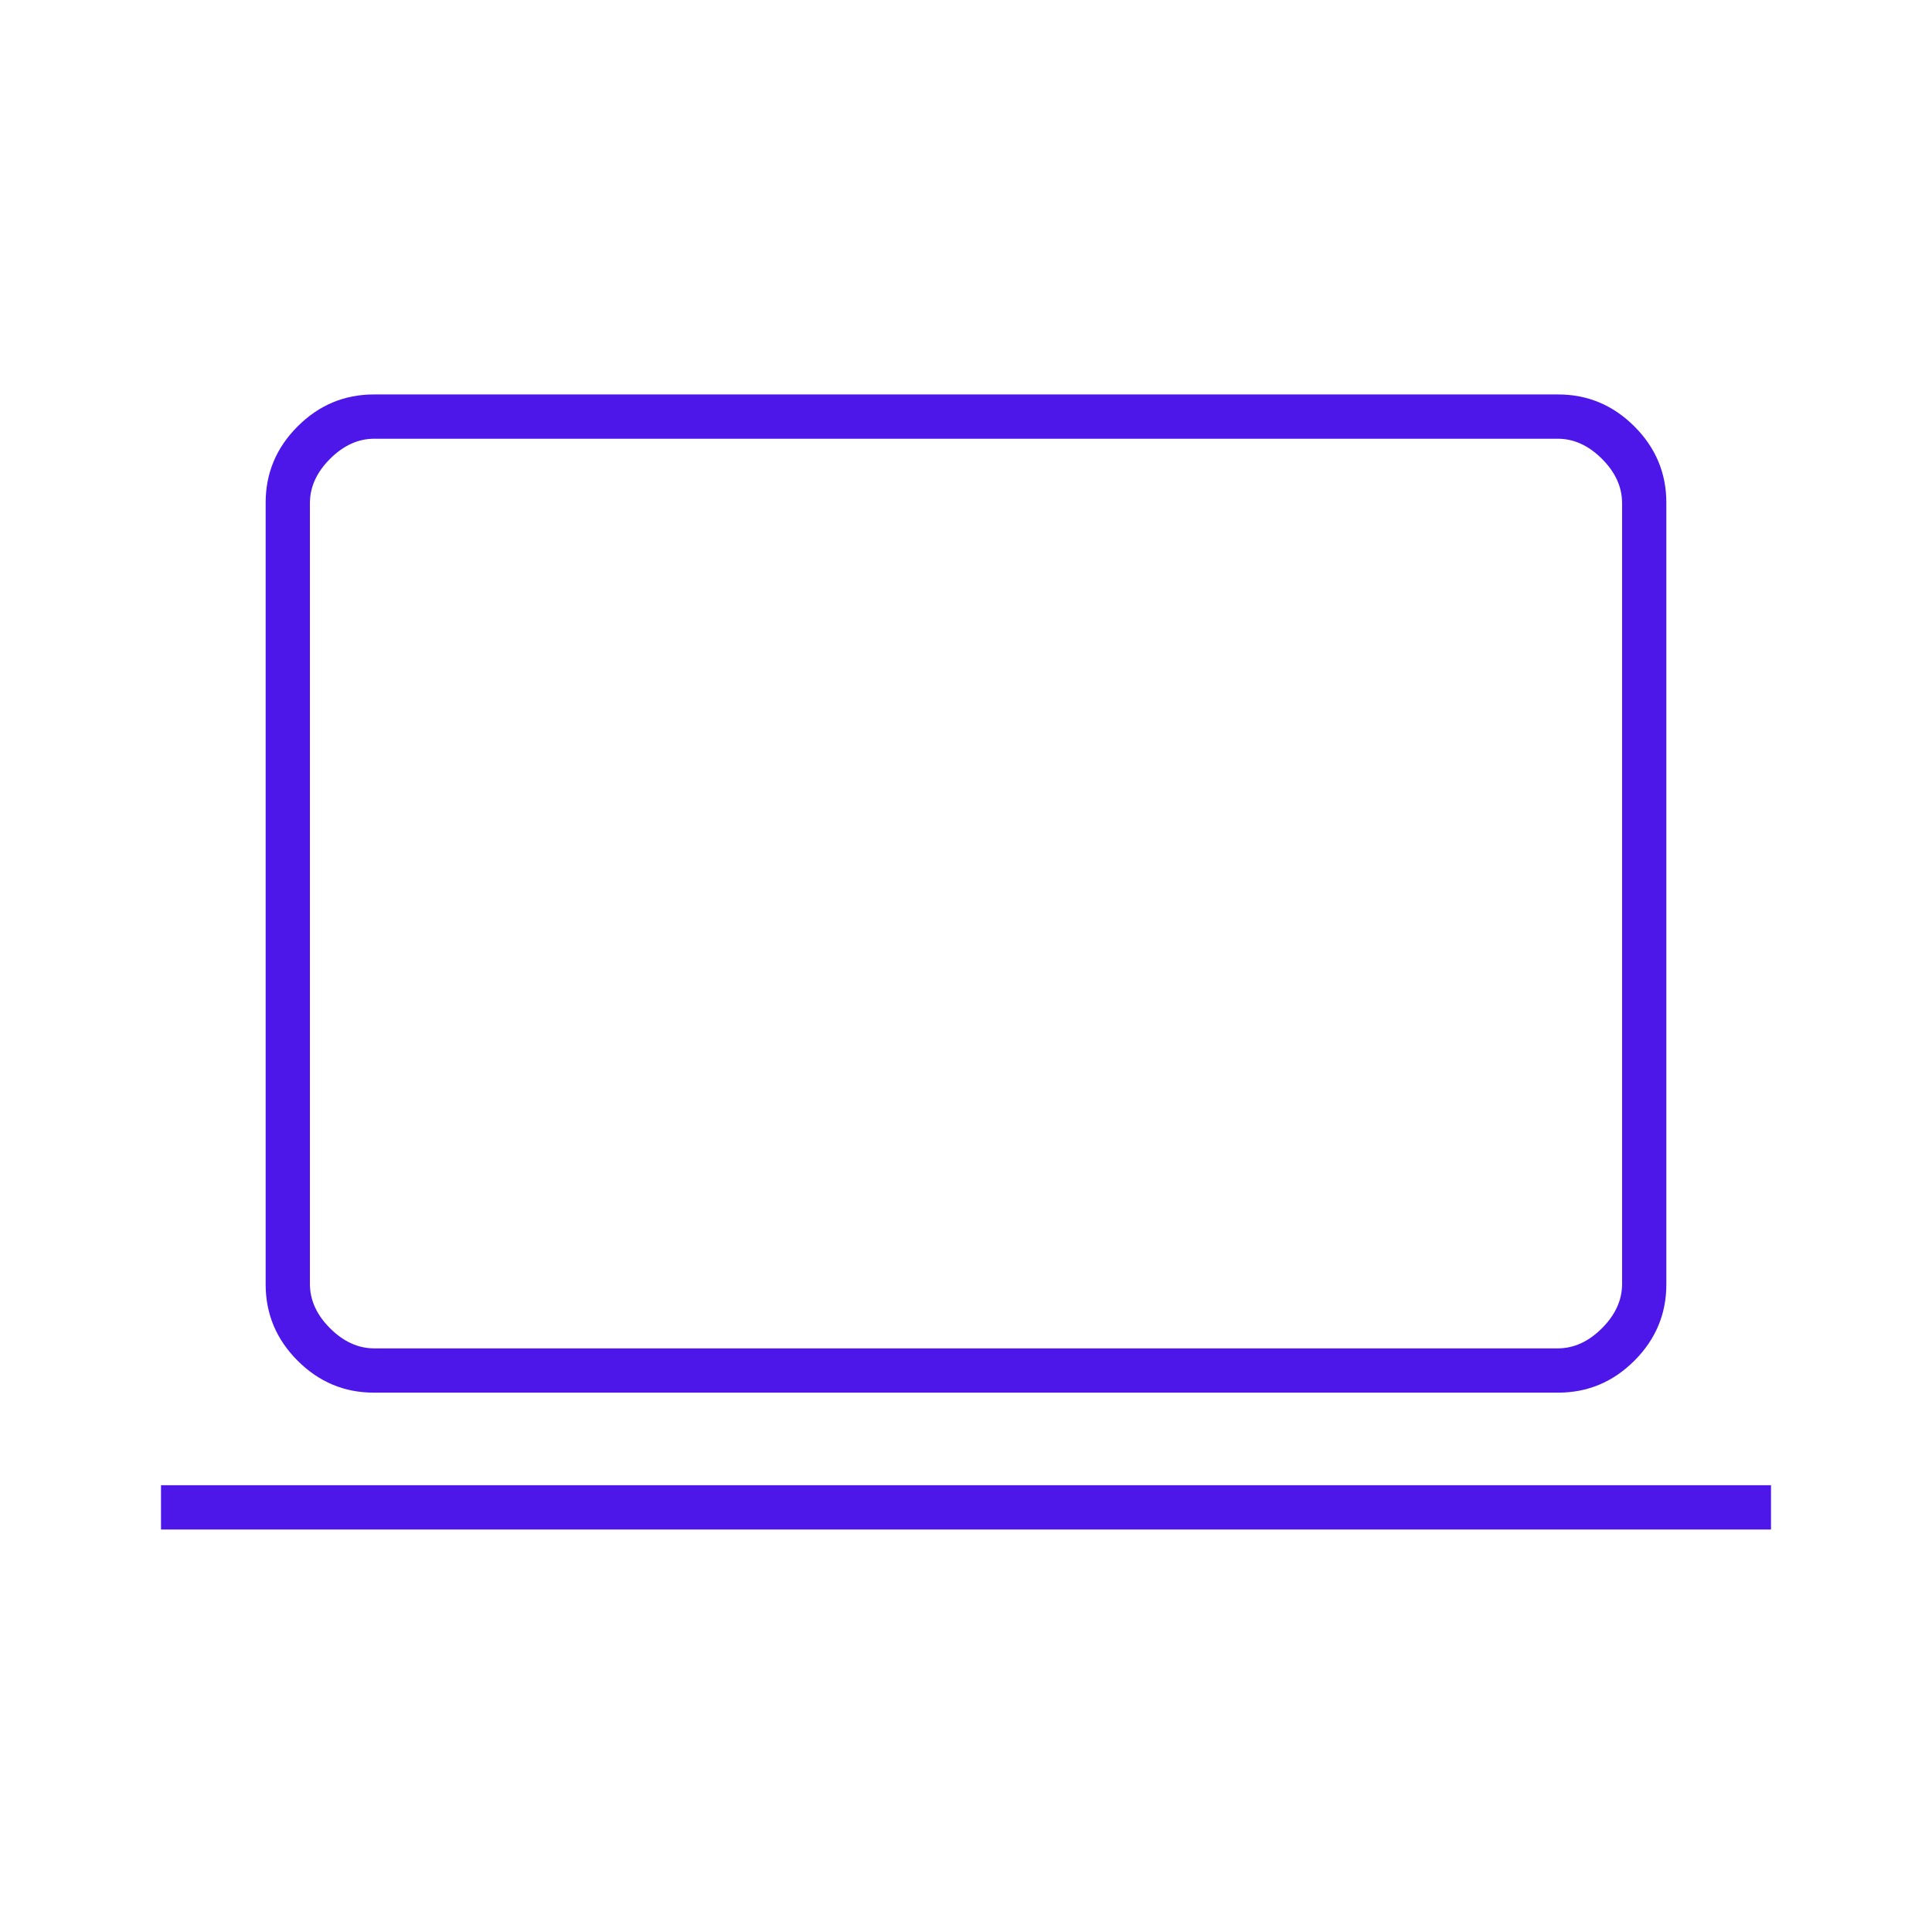 <svg xmlns="http://www.w3.org/2000/svg" height="48px" viewBox="0 -960 960 960" width="48px" fill="#4d17ea"><path d="M80-200v-22h800v22H80Zm105.78-68q-22.02 0-37.9-15.88Q132-299.76 132-321.79v-388.42q0-22.03 15.88-37.91Q163.76-764 185.78-764h588.44q22.02 0 37.9 15.88Q828-732.24 828-710.21v388.42q0 22.03-15.88 37.91Q796.24-268 774.22-268H185.78Zm.22-22h588q12 0 22-10t10-22v-388q0-12-10-22t-22-10H186q-12 0-22 10t-10 22v388q0 12 10 22t22 10Zm-32 0v-452 452Z"/></svg>
